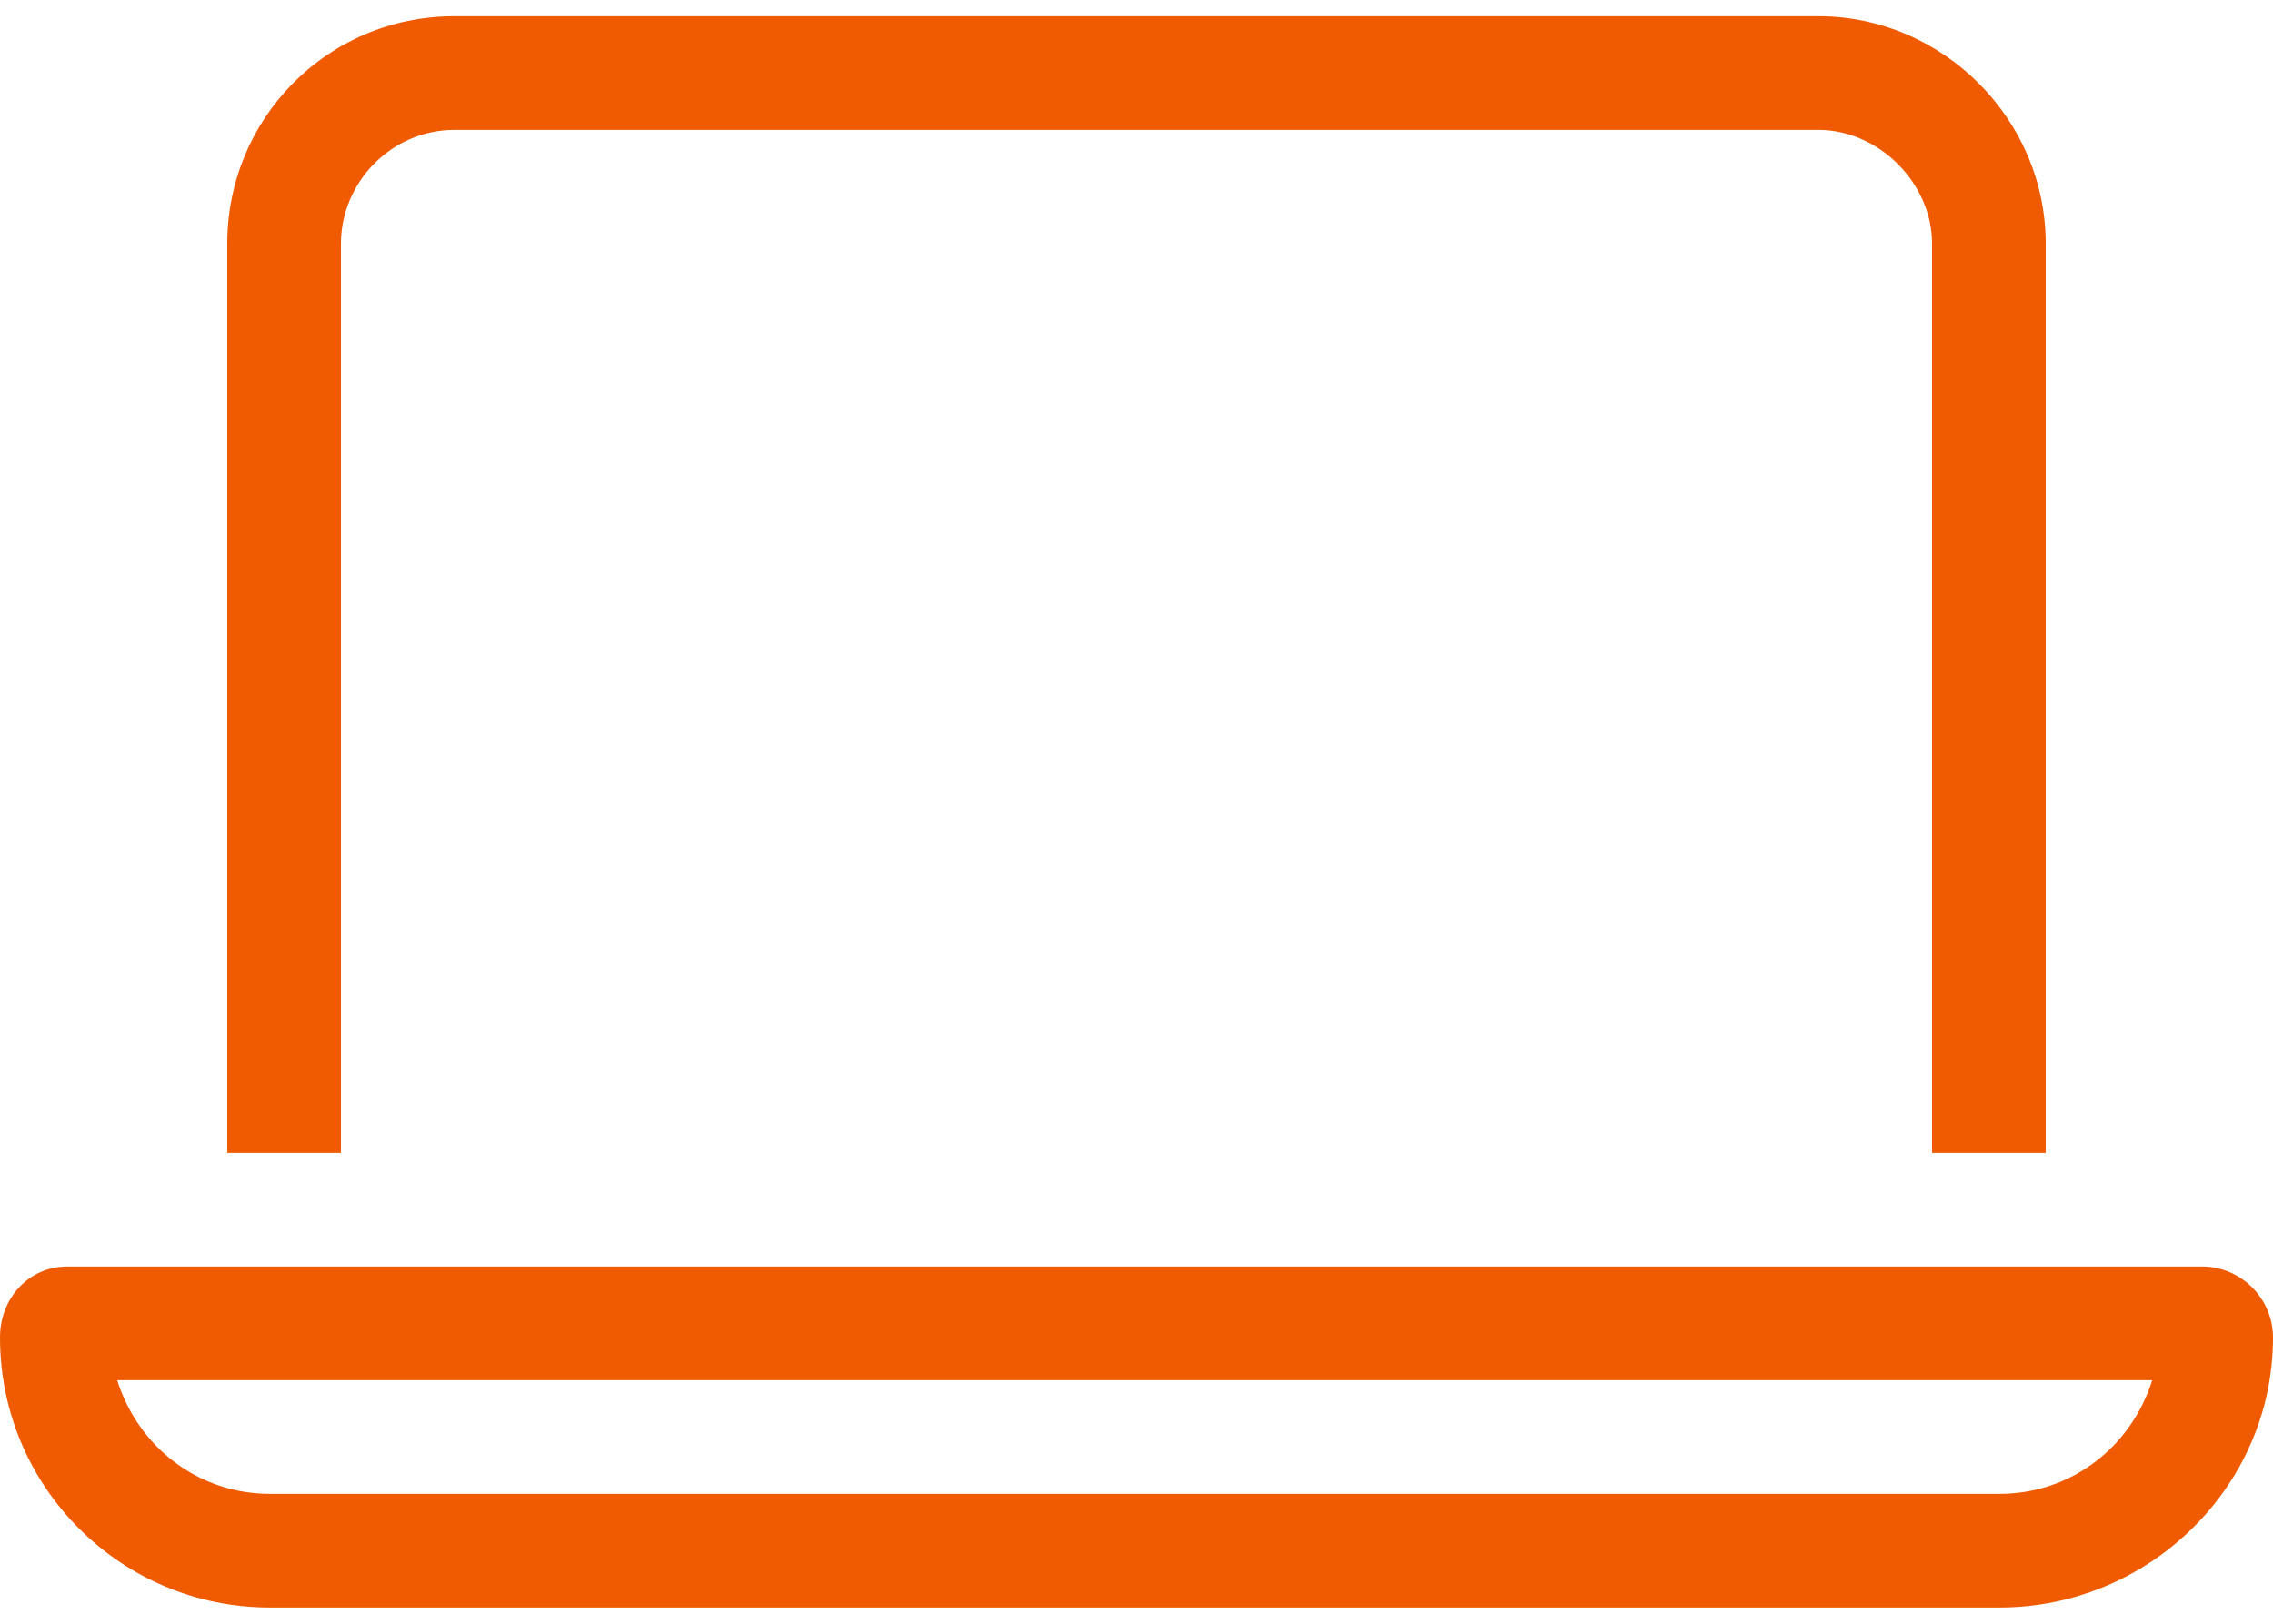 <?xml version="1.0" encoding="UTF-8"?>
<svg xmlns="http://www.w3.org/2000/svg" width="70" height="50" viewBox="0 0 70 50" fill="none">
  <path d="M56 4H14C12.031 4 10.5 5.641 10.5 7.5V35.5H7V7.5C7 3.672 10.062 0.5 14 0.5H56C59.828 0.5 63 3.672 63 7.5V35.5H59.5V7.5C59.5 5.641 57.859 4 56 4ZM8.312 46H61.578C63.766 46 65.625 44.578 66.281 42.5H3.609C4.266 44.578 6.125 46 8.312 46ZM0 41.188C0 39.984 0.875 39 2.078 39H67.812C69.016 39 70 39.984 70 41.188C70 45.781 66.172 49.5 61.578 49.5H8.312C3.719 49.5 0 45.781 0 41.188Z" fill="#f05a00"></path>
</svg>
